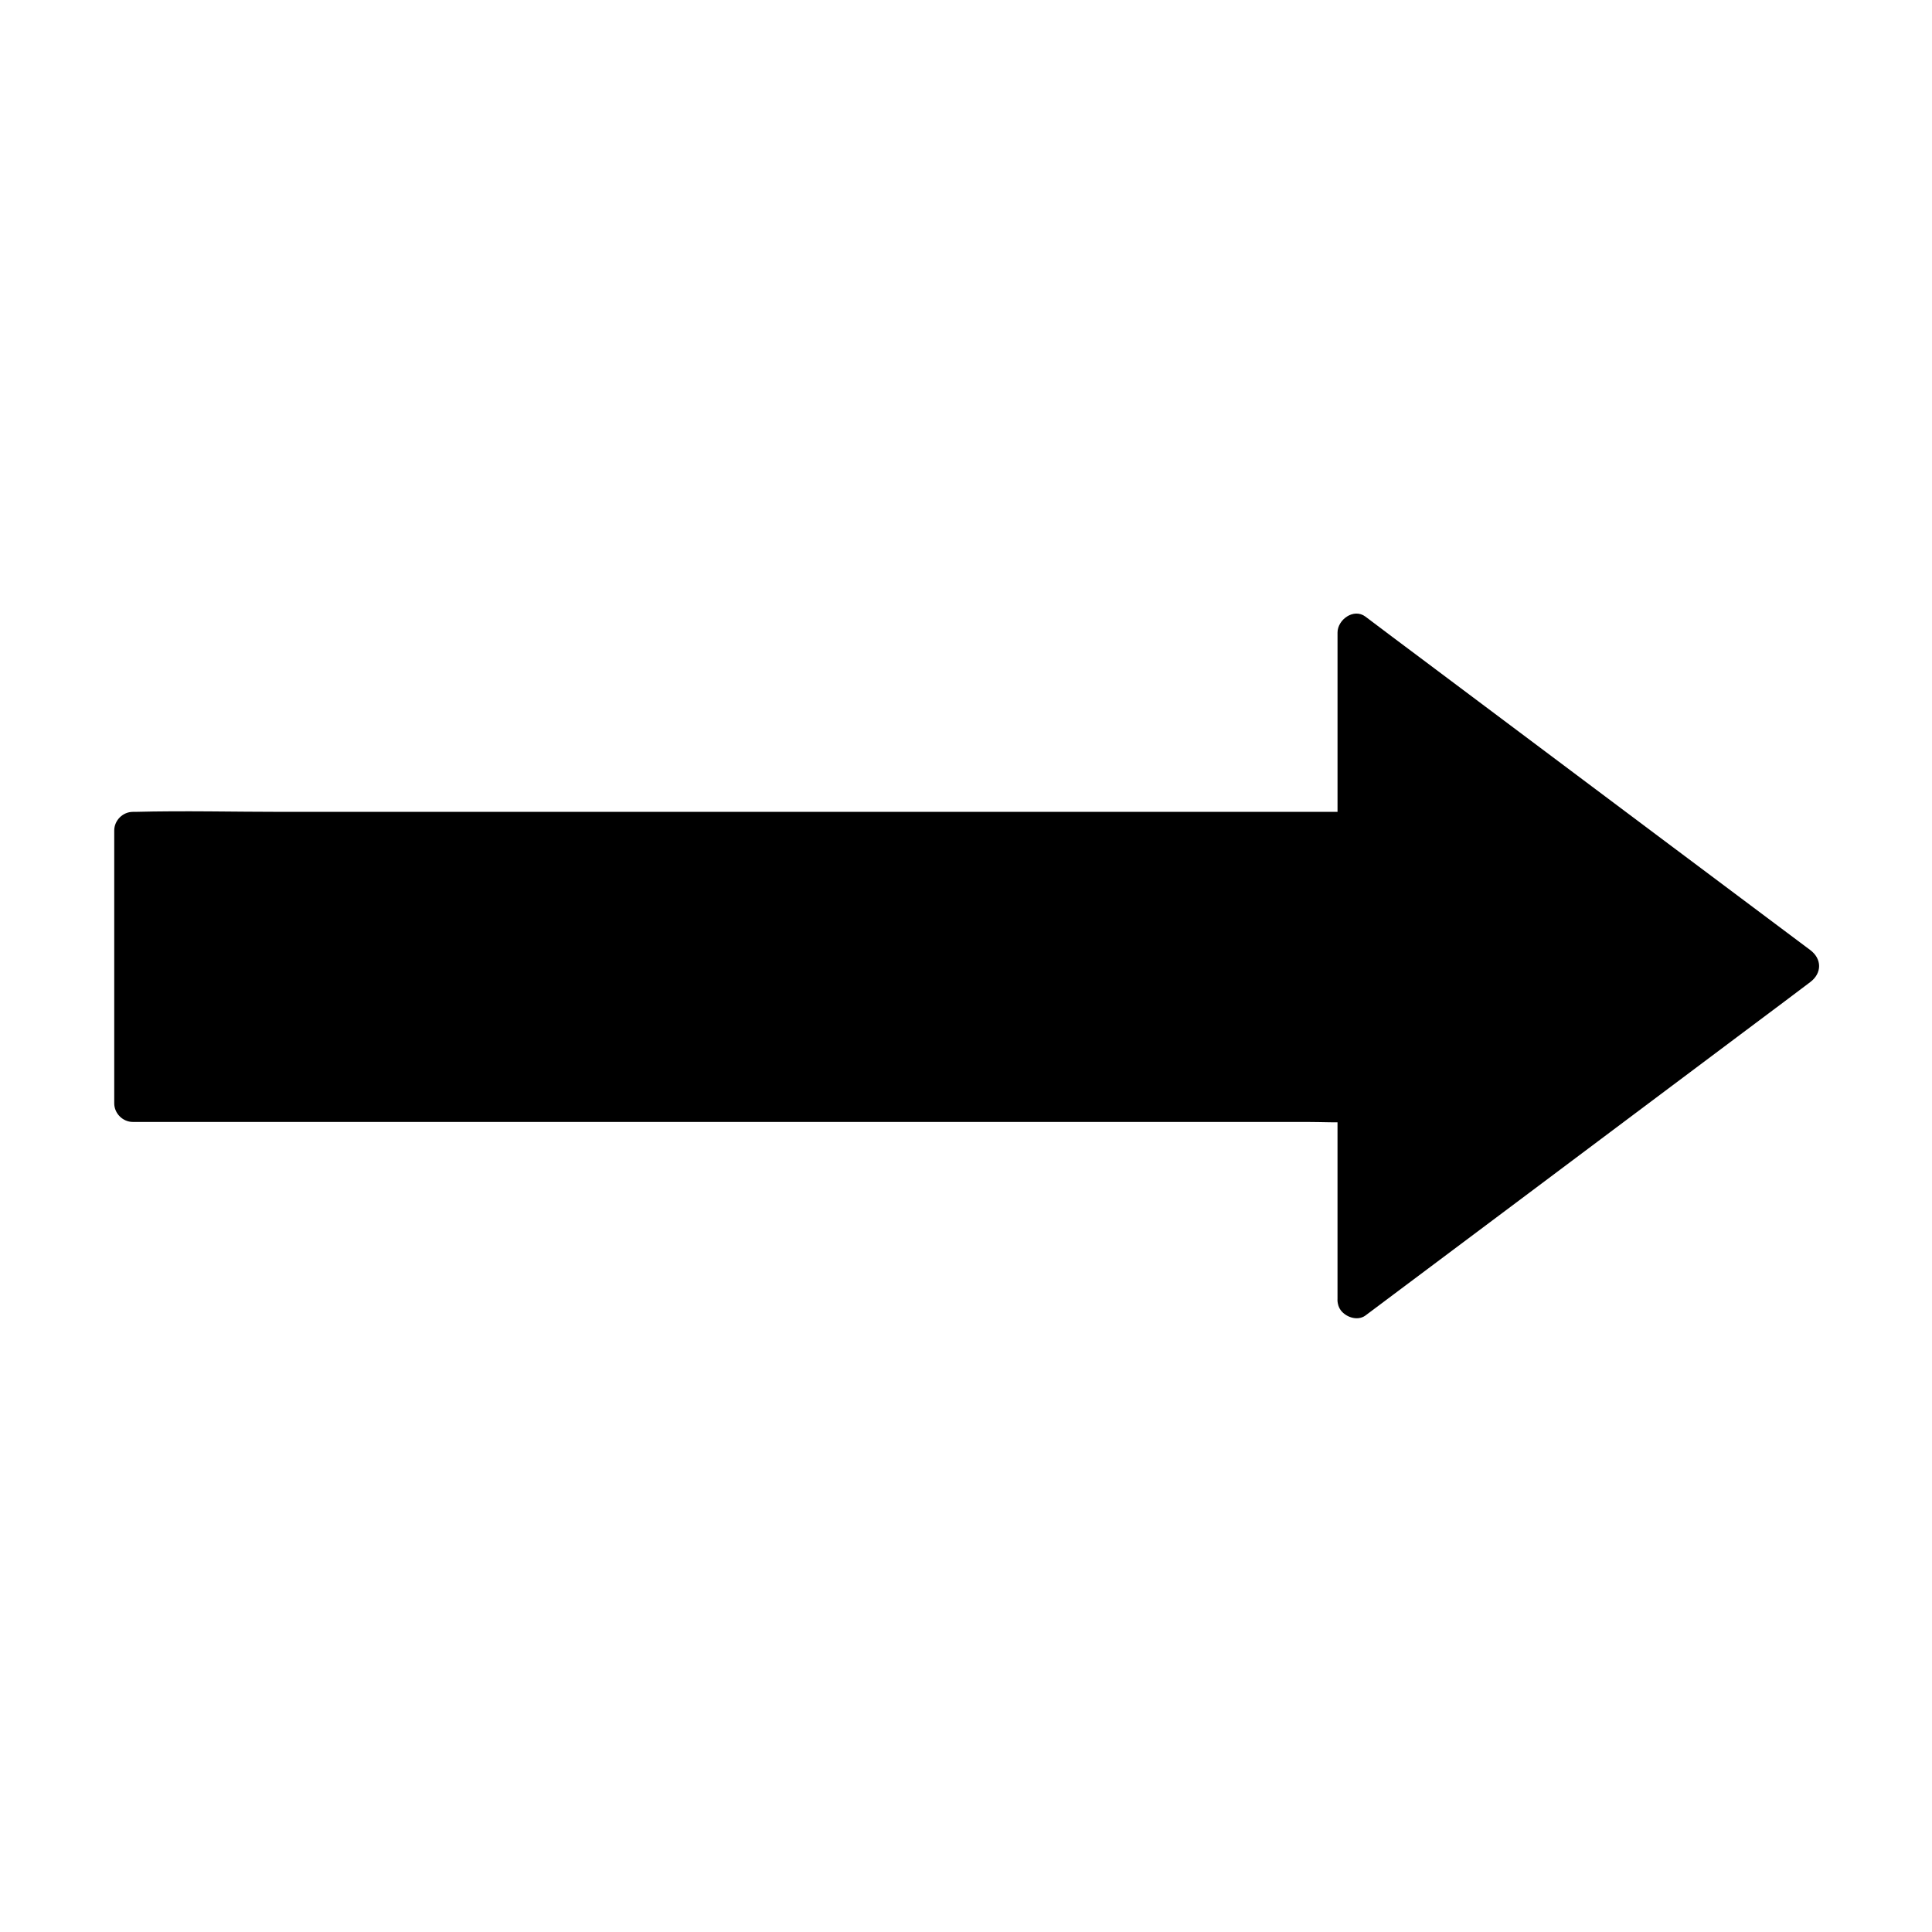 <?xml version="1.0" encoding="UTF-8"?>
<!-- Uploaded to: SVG Repo, www.svgrepo.com, Generator: SVG Repo Mixer Tools -->
<svg fill="#000000" width="800px" height="800px" version="1.1" viewBox="144 144 512 512" xmlns="http://www.w3.org/2000/svg">
 <g>
  <path d="m503.32 488.41v-52.004h-324.23v-72.324h324.23v-52.445l117.83 88.363z"/>
  <path d="m508.24 488.41v-45.512-6.445c0-2.656-2.262-4.922-4.922-4.922h-32.227-77.391-93.629-80.984-26.812c-4.184 0-8.414-0.246-12.594 0h-0.543l4.922 4.922v-63.223-9.102l-4.922 4.922h32.227 77.391 93.629 80.984c13.137 0 26.273 0.344 39.41 0h0.543c2.656 0 4.922-2.262 4.922-4.922v-45.855-6.594c-2.461 1.426-4.922 2.856-7.379 4.231 13.332 9.988 26.668 19.977 40 29.961 21.105 15.793 42.164 31.637 63.27 47.43 4.871 3.641 9.742 7.281 14.613 10.973v-8.512c-13.332 9.988-26.668 19.977-40 29.961-21.105 15.793-42.164 31.637-63.27 47.43-4.871 3.641-9.742 7.281-14.613 10.973-2.117 1.574-3.199 4.231-1.77 6.742 1.23 2.117 4.574 3.344 6.742 1.77 13.332-9.988 26.668-19.977 40-29.961 21.105-15.793 42.164-31.637 63.27-47.43 4.871-3.641 9.742-7.281 14.613-10.973 3.148-2.363 3.148-6.148 0-8.512-13.332-9.988-26.668-19.977-40-29.961-21.105-15.793-42.164-31.637-63.27-47.43-4.871-3.641-9.742-7.281-14.613-10.973-3.102-2.312-7.379 0.836-7.379 4.231v45.855 6.594l4.922-4.922h-32.227-77.391-93.629-80.984c-13.137 0-26.273-0.344-39.41 0h-0.543c-2.656 0-4.922 2.262-4.922 4.922v63.223 9.102c0 2.656 2.262 4.922 4.922 4.922h32.227 77.391 93.629 80.984 26.812c4.184 0 8.414 0.246 12.594 0h0.543l-4.922-4.922v45.512 6.445c-0.055 6.348 9.785 6.348 9.785 0.051z"/>
 </g>
</svg>
